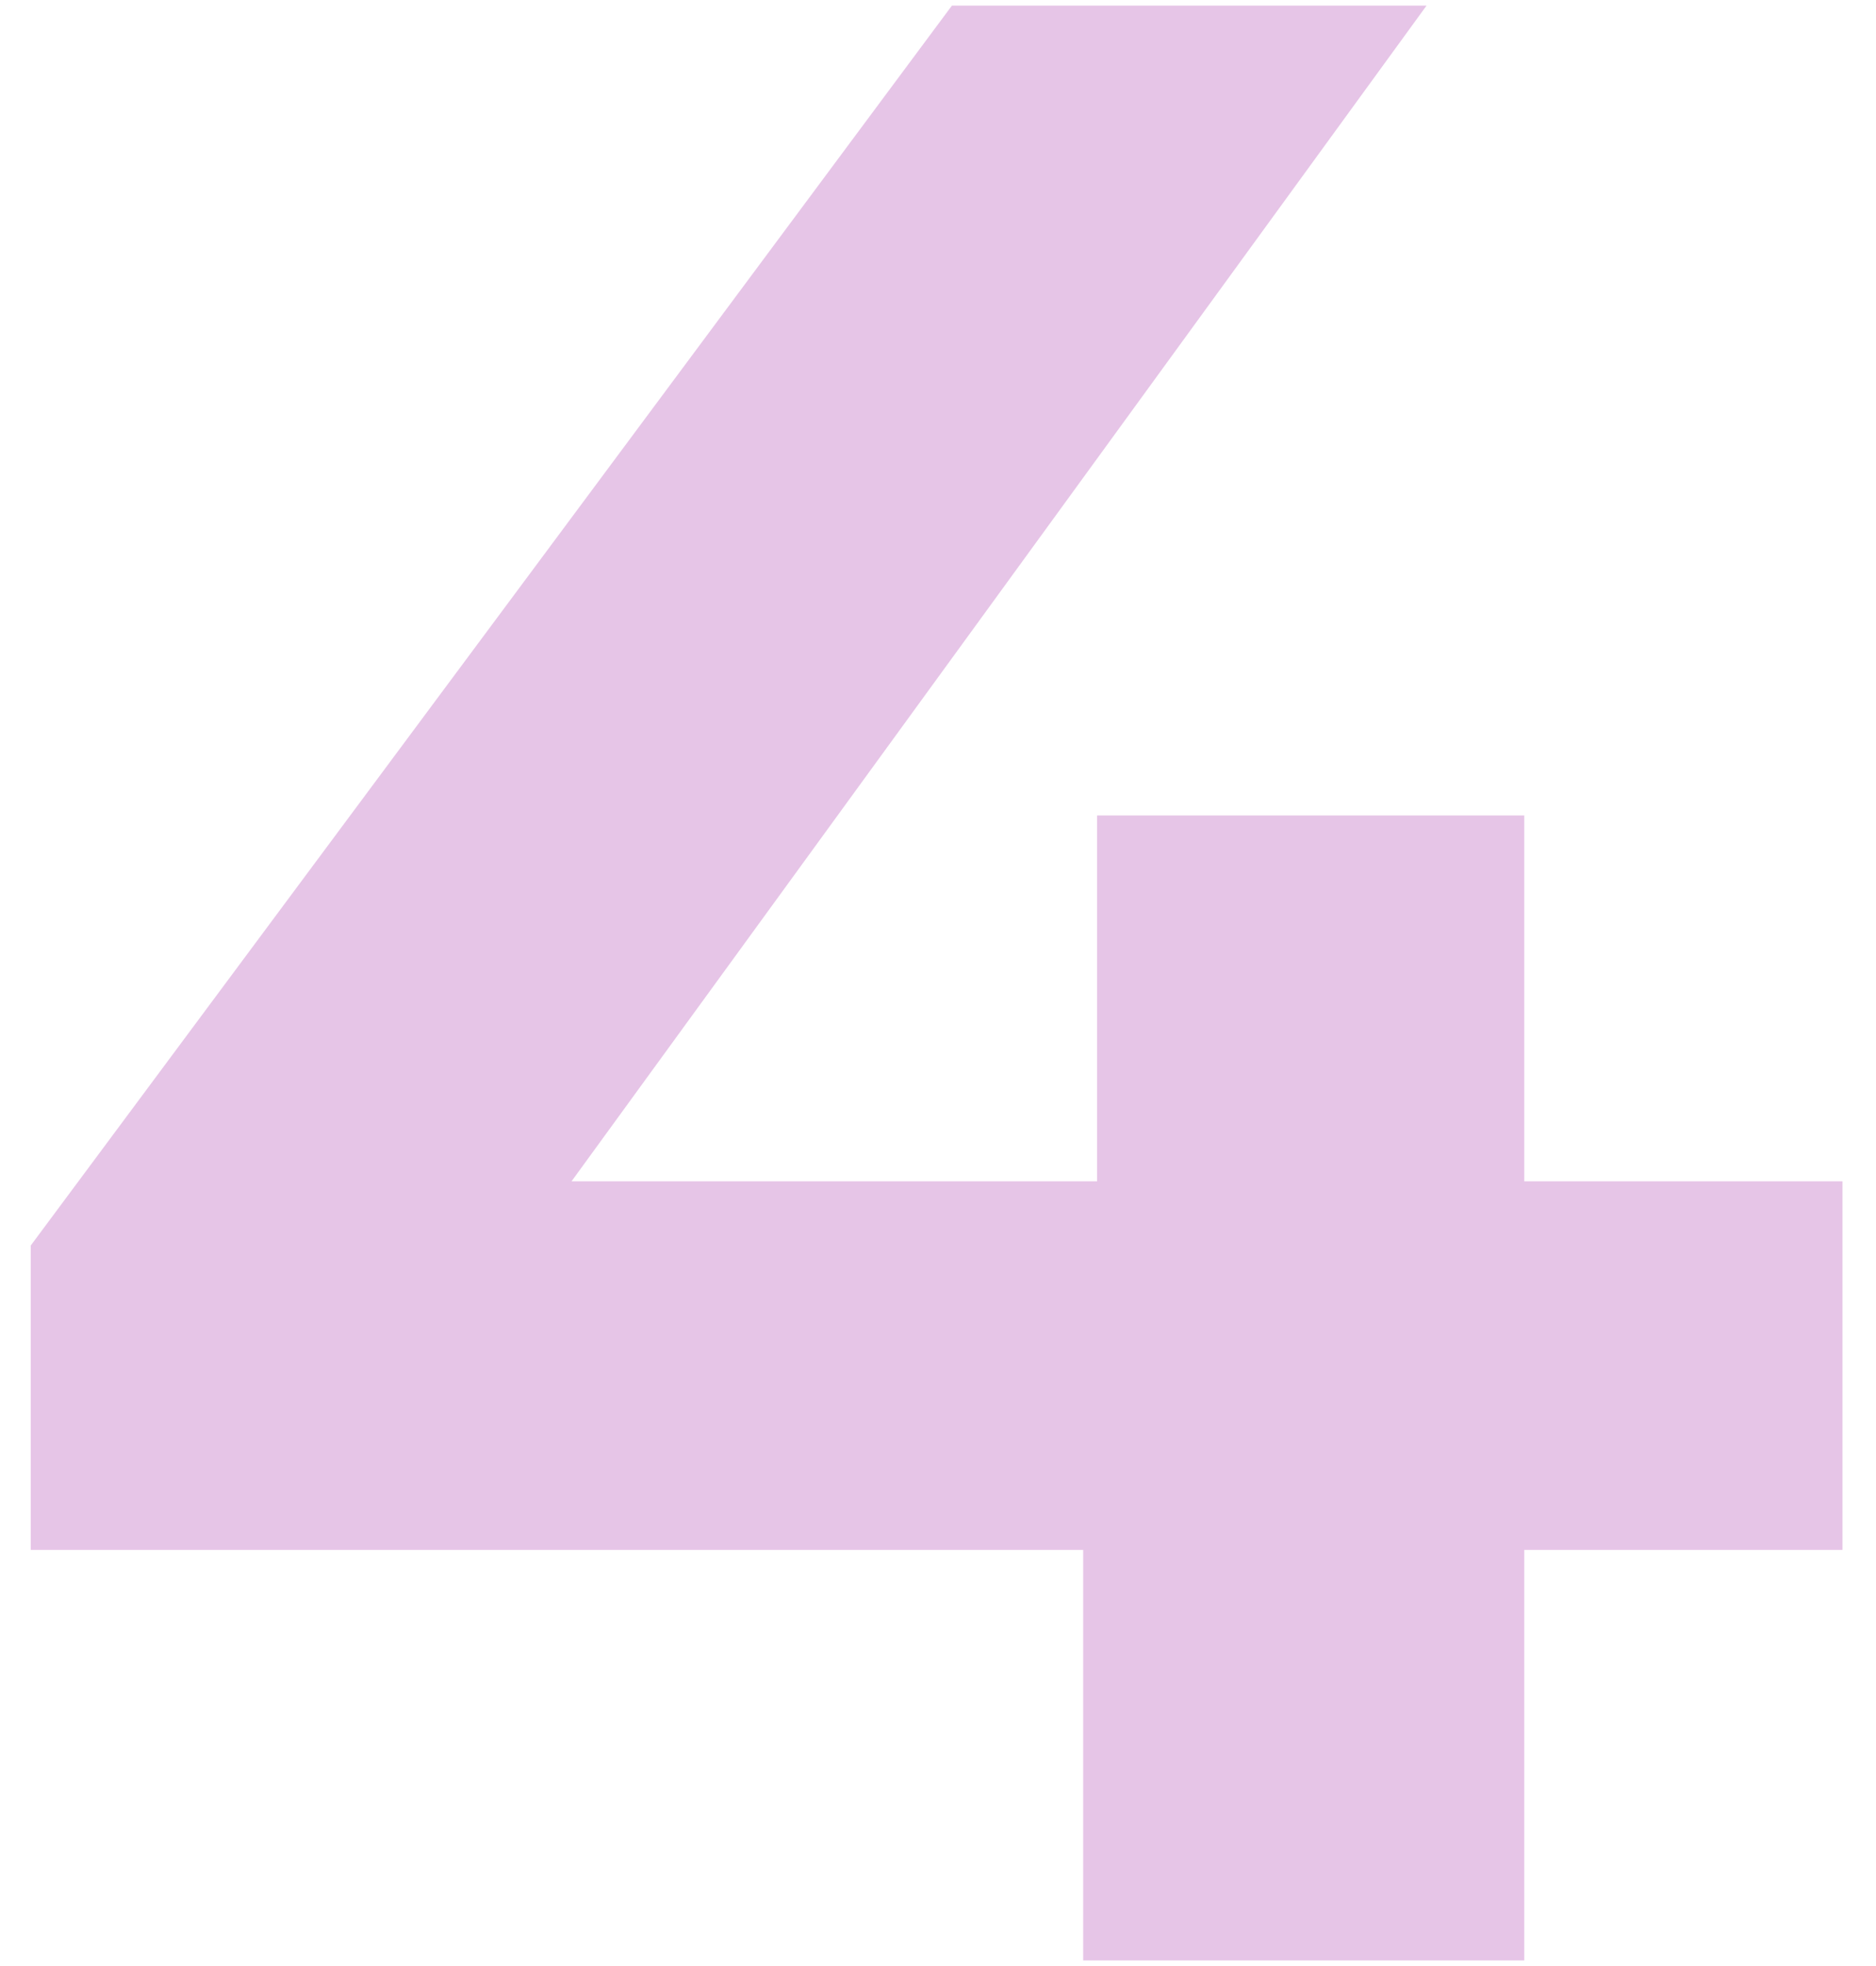 <?xml version="1.0" encoding="UTF-8"?> <svg xmlns="http://www.w3.org/2000/svg" width="42" height="44" viewBox="0 0 42 44" fill="none"><path d="M0.688 34.688V27.875L21.312 0.125H31.938L11.75 27.875L6.812 26.438H41.25V34.688H0.688ZM24.25 43.875V34.688L24.562 26.438V18.25H34.125V43.875H24.25Z" fill="#BB61BD" fill-opacity="0.37"></path></svg> 